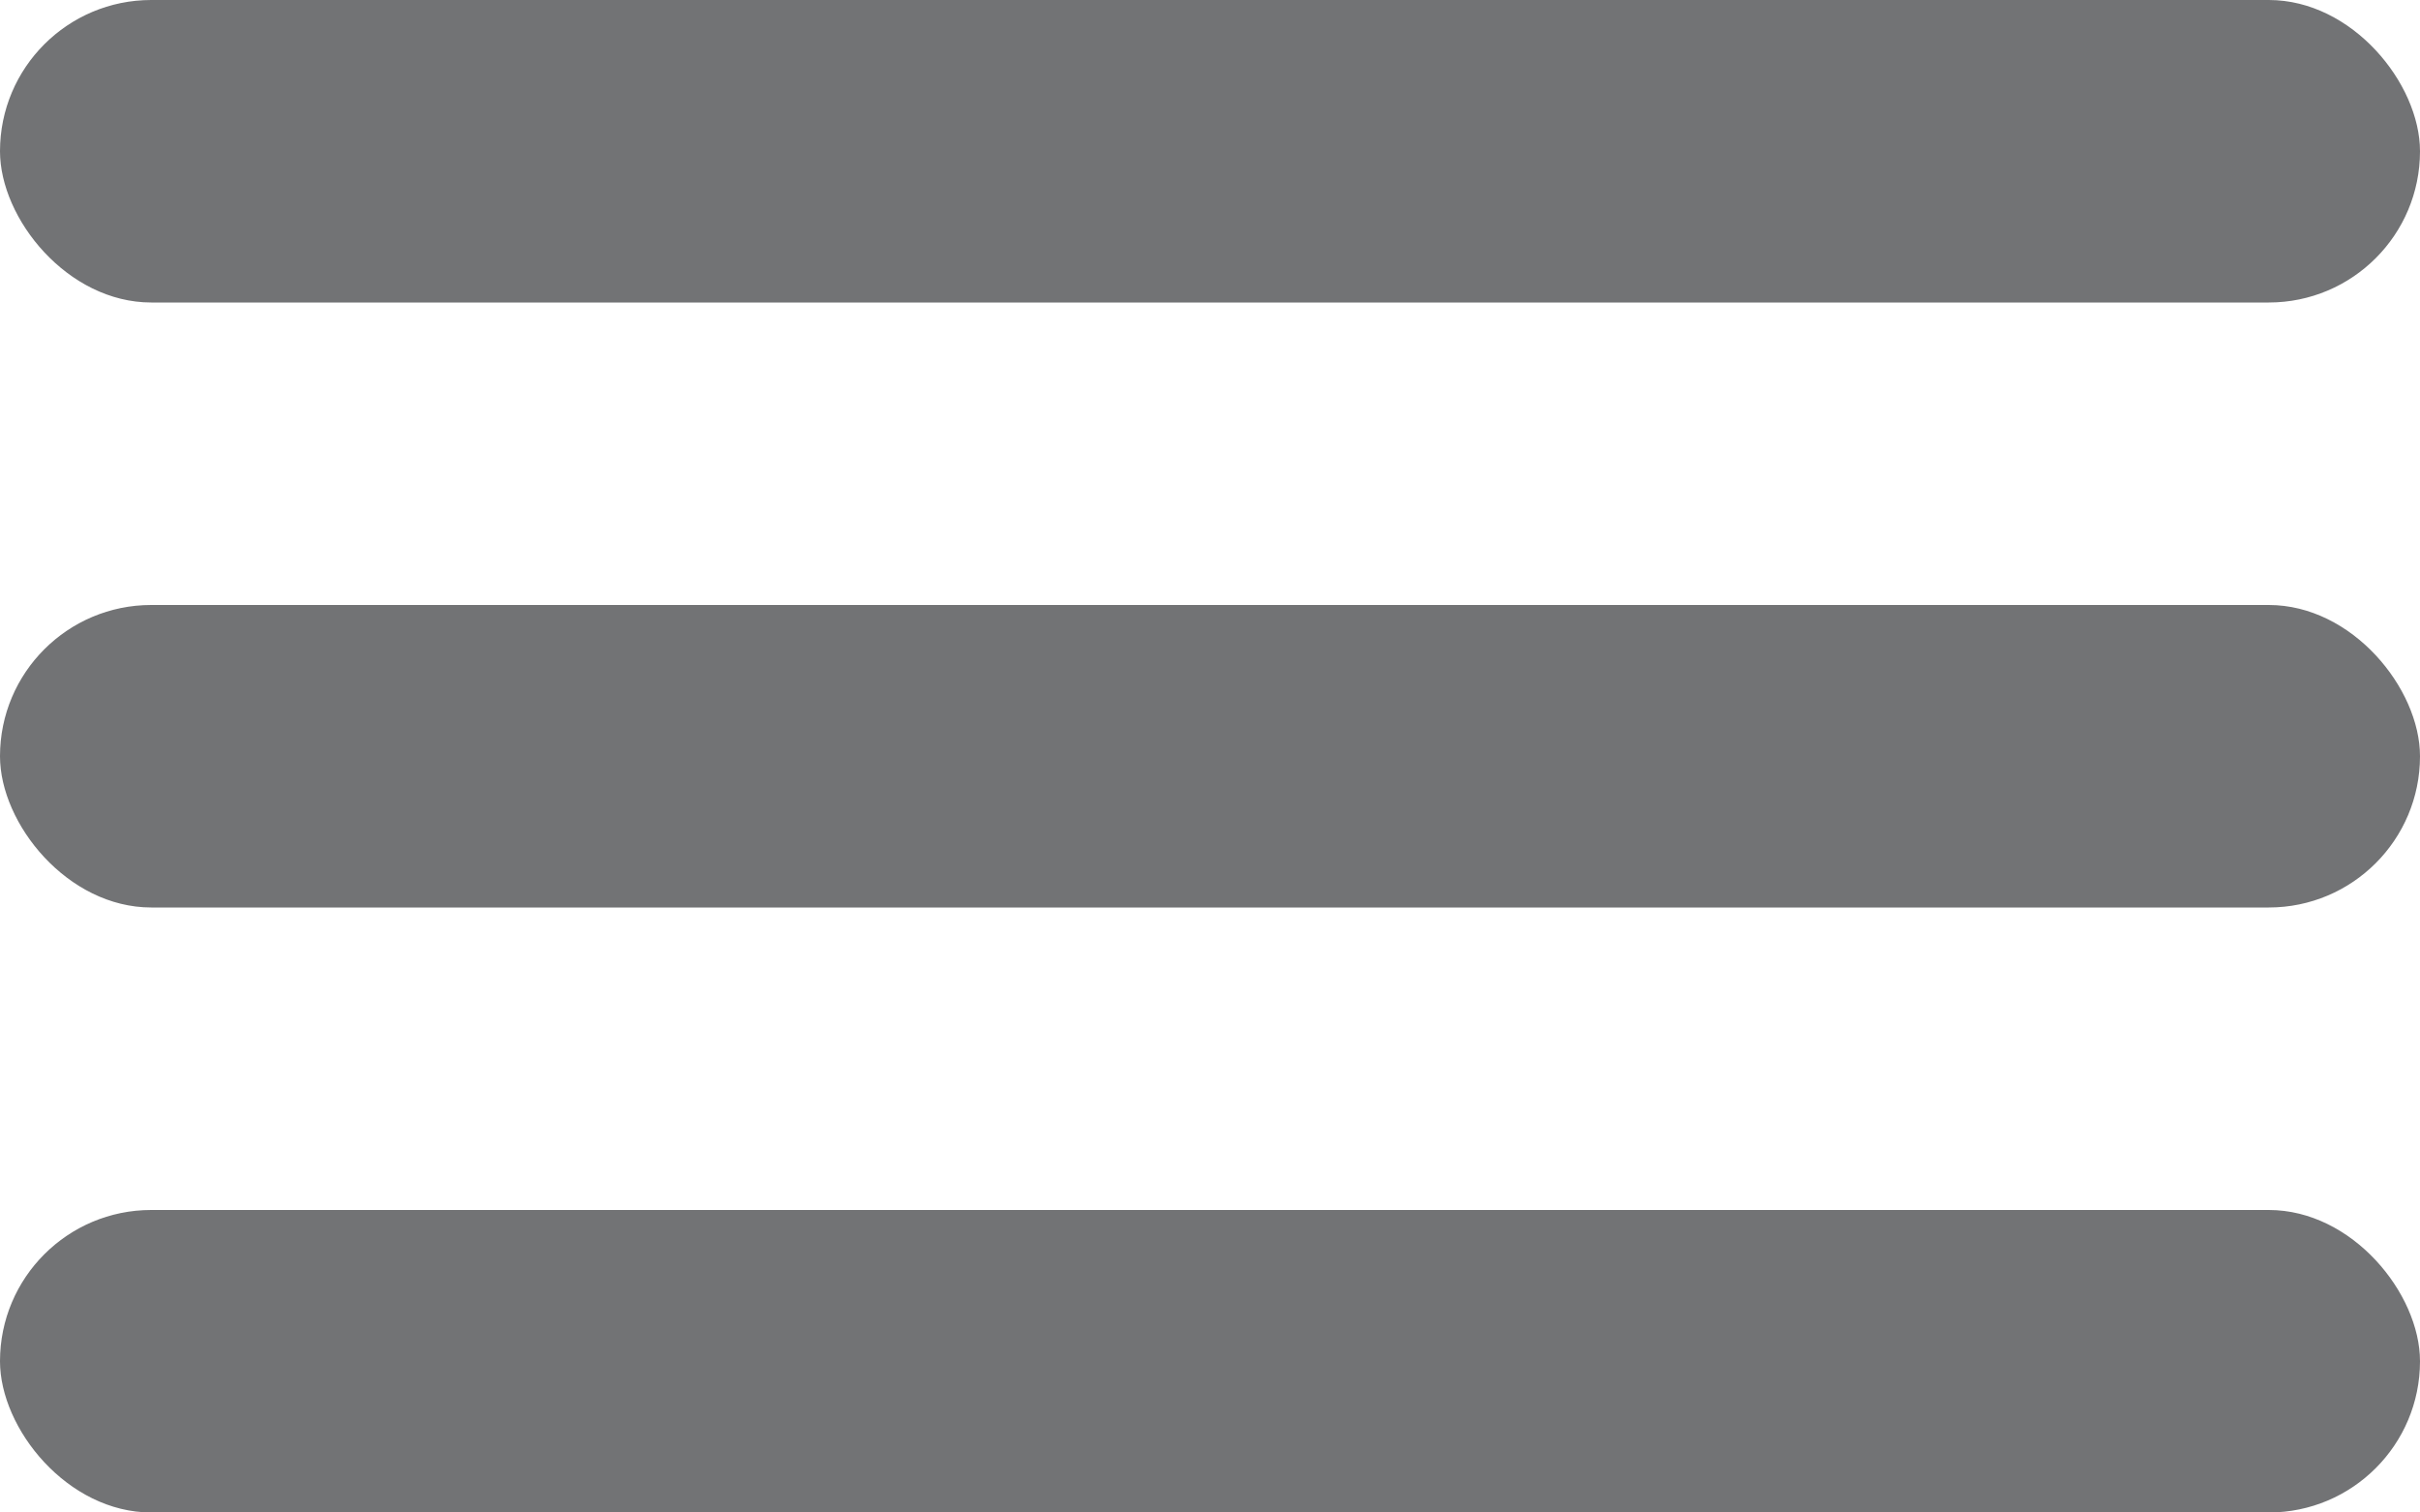 <?xml version="1.0" encoding="UTF-8"?> <svg xmlns="http://www.w3.org/2000/svg" width="32" height="20" viewBox="0 0 32 20" fill="none"><rect width="32" height="4" rx="2" fill="#14171A" fill-opacity="0.6"></rect><rect y="8" width="32" height="4" rx="2" fill="#14171A" fill-opacity="0.6"></rect><rect y="16" width="32" height="4" rx="2" fill="#14171A" fill-opacity="0.6"></rect></svg> 